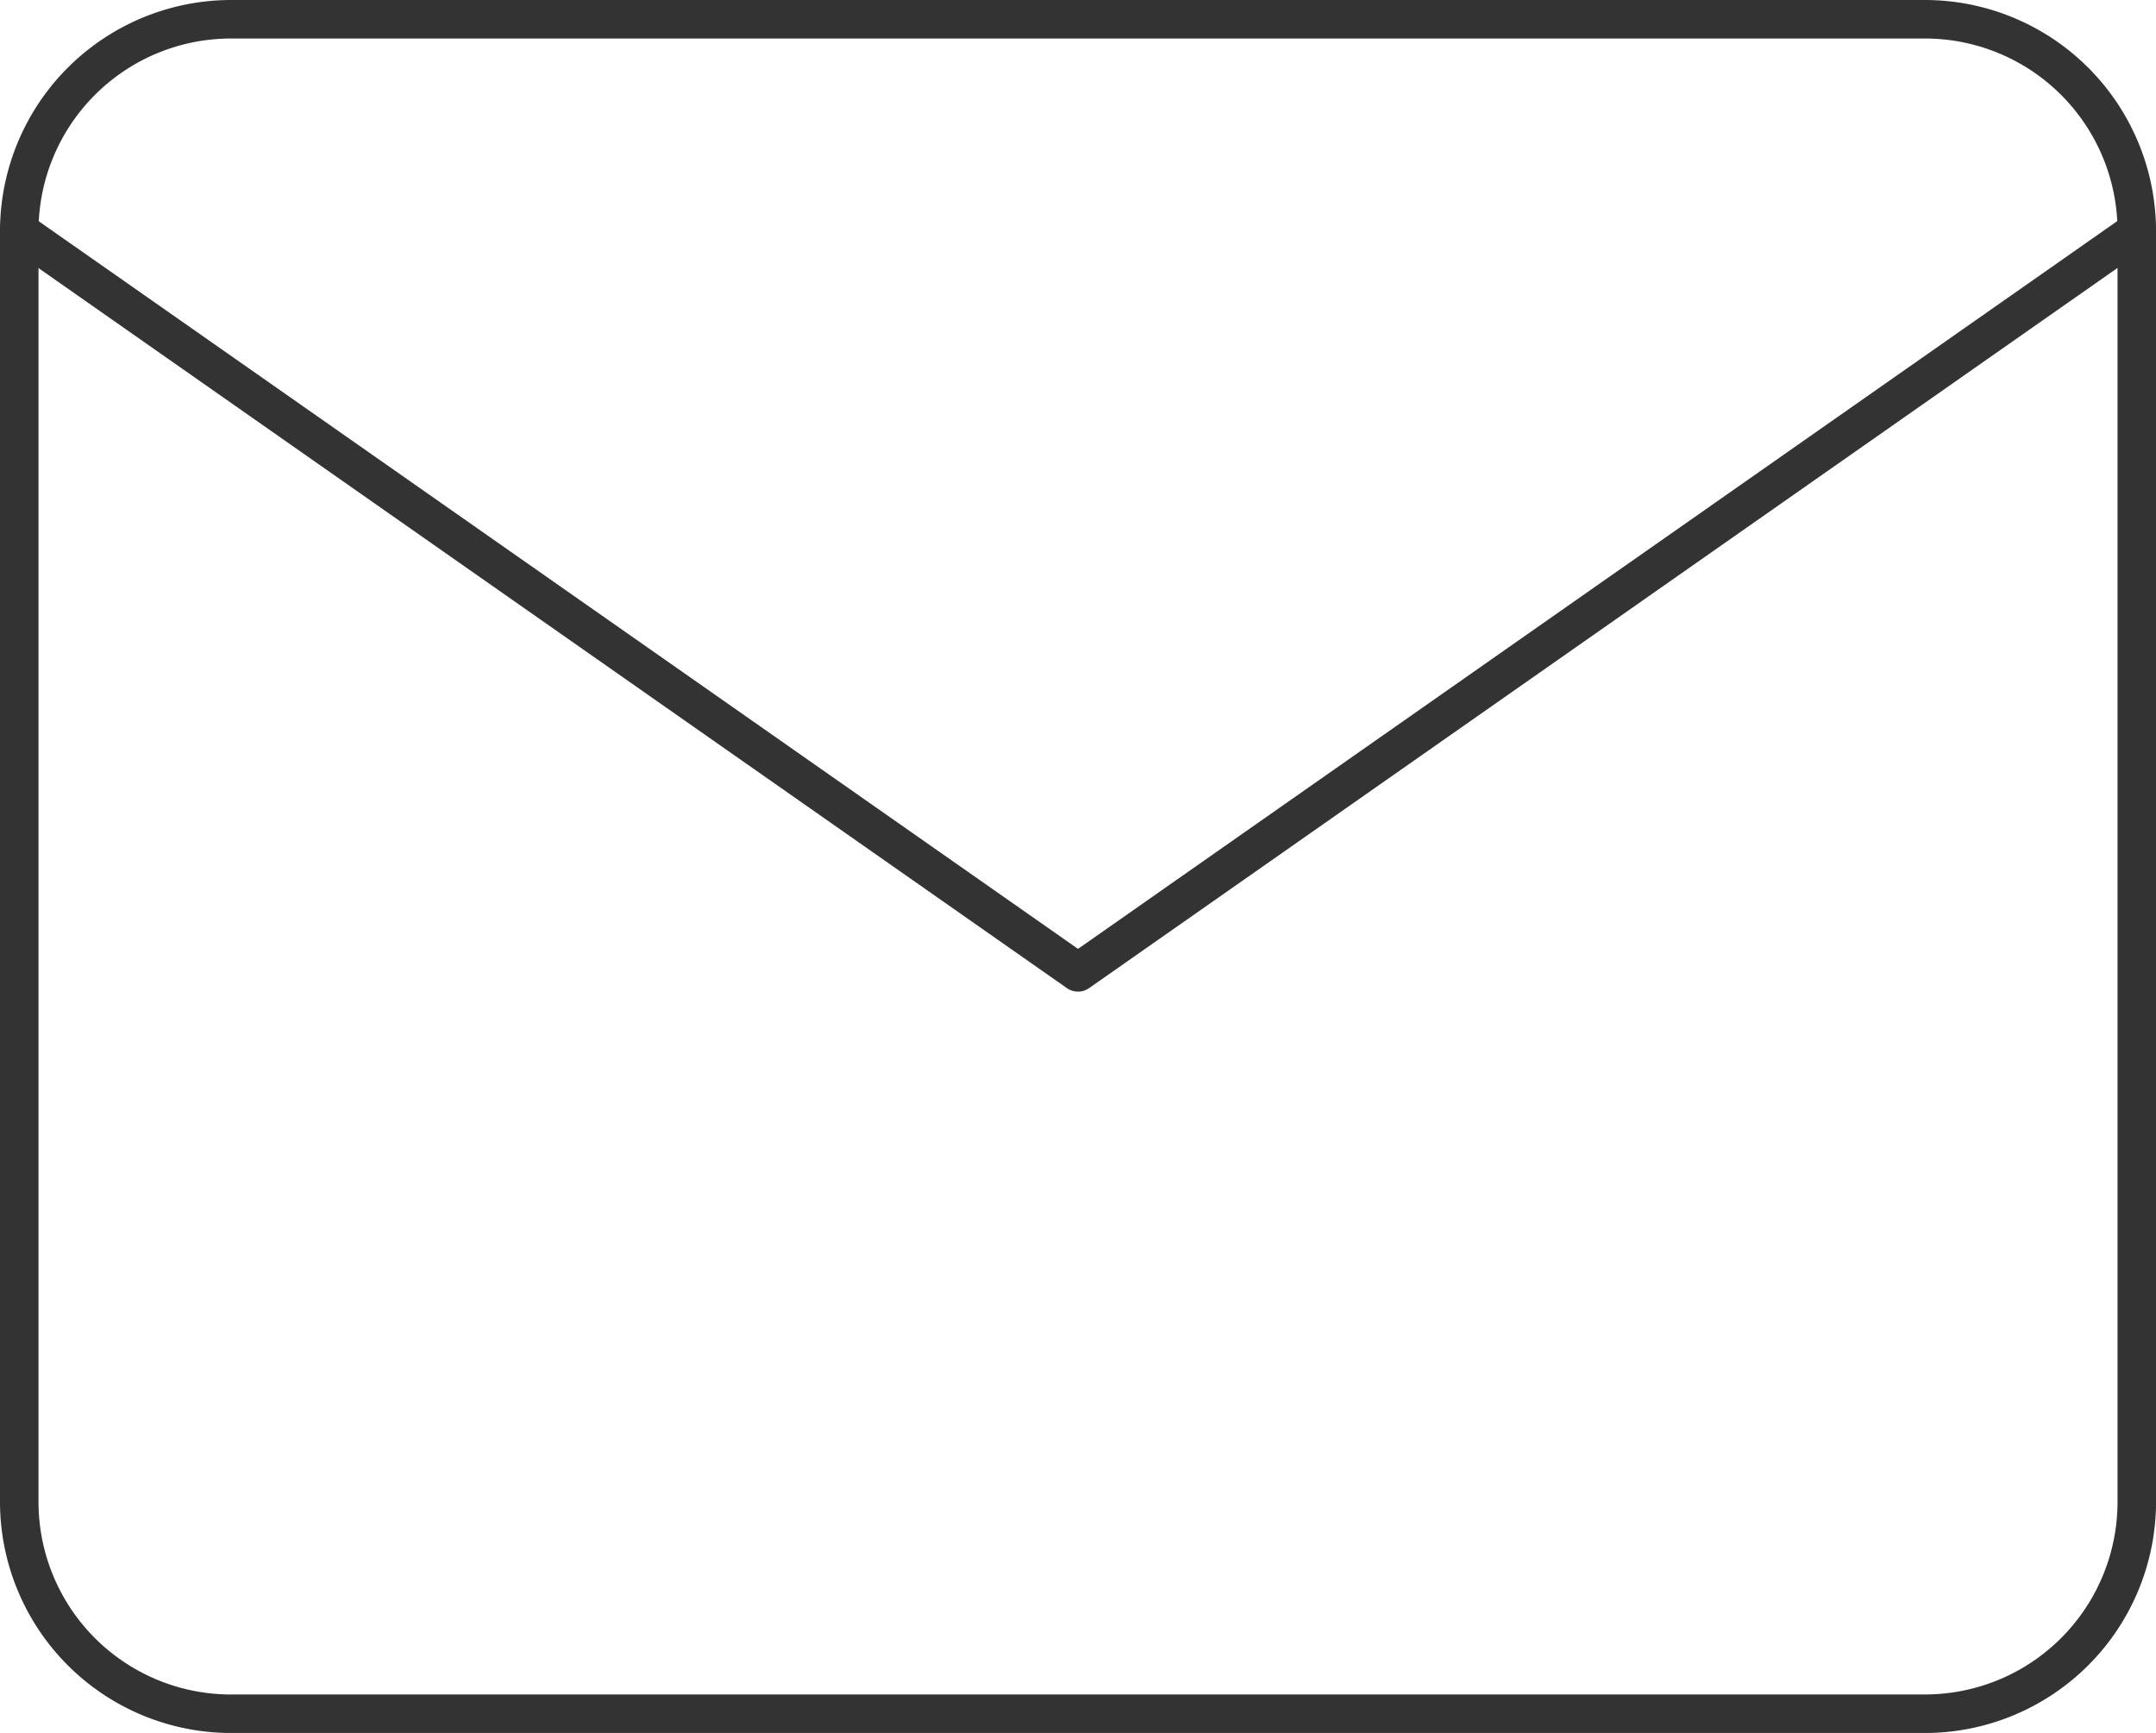 <svg xmlns="http://www.w3.org/2000/svg" width="55.989" height="44.991" viewBox="0 0 55.989 44.991">
  <g id="グループ_399" data-name="グループ 399" transform="translate(-475.5 -3287.5)">
    <path id="パス_267" data-name="パス 267" d="M8.5,5.5H52.49a6.006,6.006,0,0,1,6,6V44.493a6.006,6.006,0,0,1-6,6H8.5a6.006,6.006,0,0,1-6-6V11.5A6.006,6.006,0,0,1,8.5,5.5ZM52.49,49.492a5,5,0,0,0,5-5V11.5a5,5,0,0,0-5-5H8.5a5,5,0,0,0-5,5V44.493a5,5,0,0,0,5,5Z" transform="translate(473 3282)" fill="#333"/>
    <path id="パス_268" data-name="パス 268" d="M30.495,28.746a.5.5,0,0,1-.287-.09L2.713,9.41a.5.5,0,1,1,.573-.819L30.495,27.636,57.7,8.59a.5.5,0,0,1,.573.819L30.781,28.656A.5.5,0,0,1,30.495,28.746Z" transform="translate(473 3284.499)" fill="#333"/>
  </g>
</svg>
